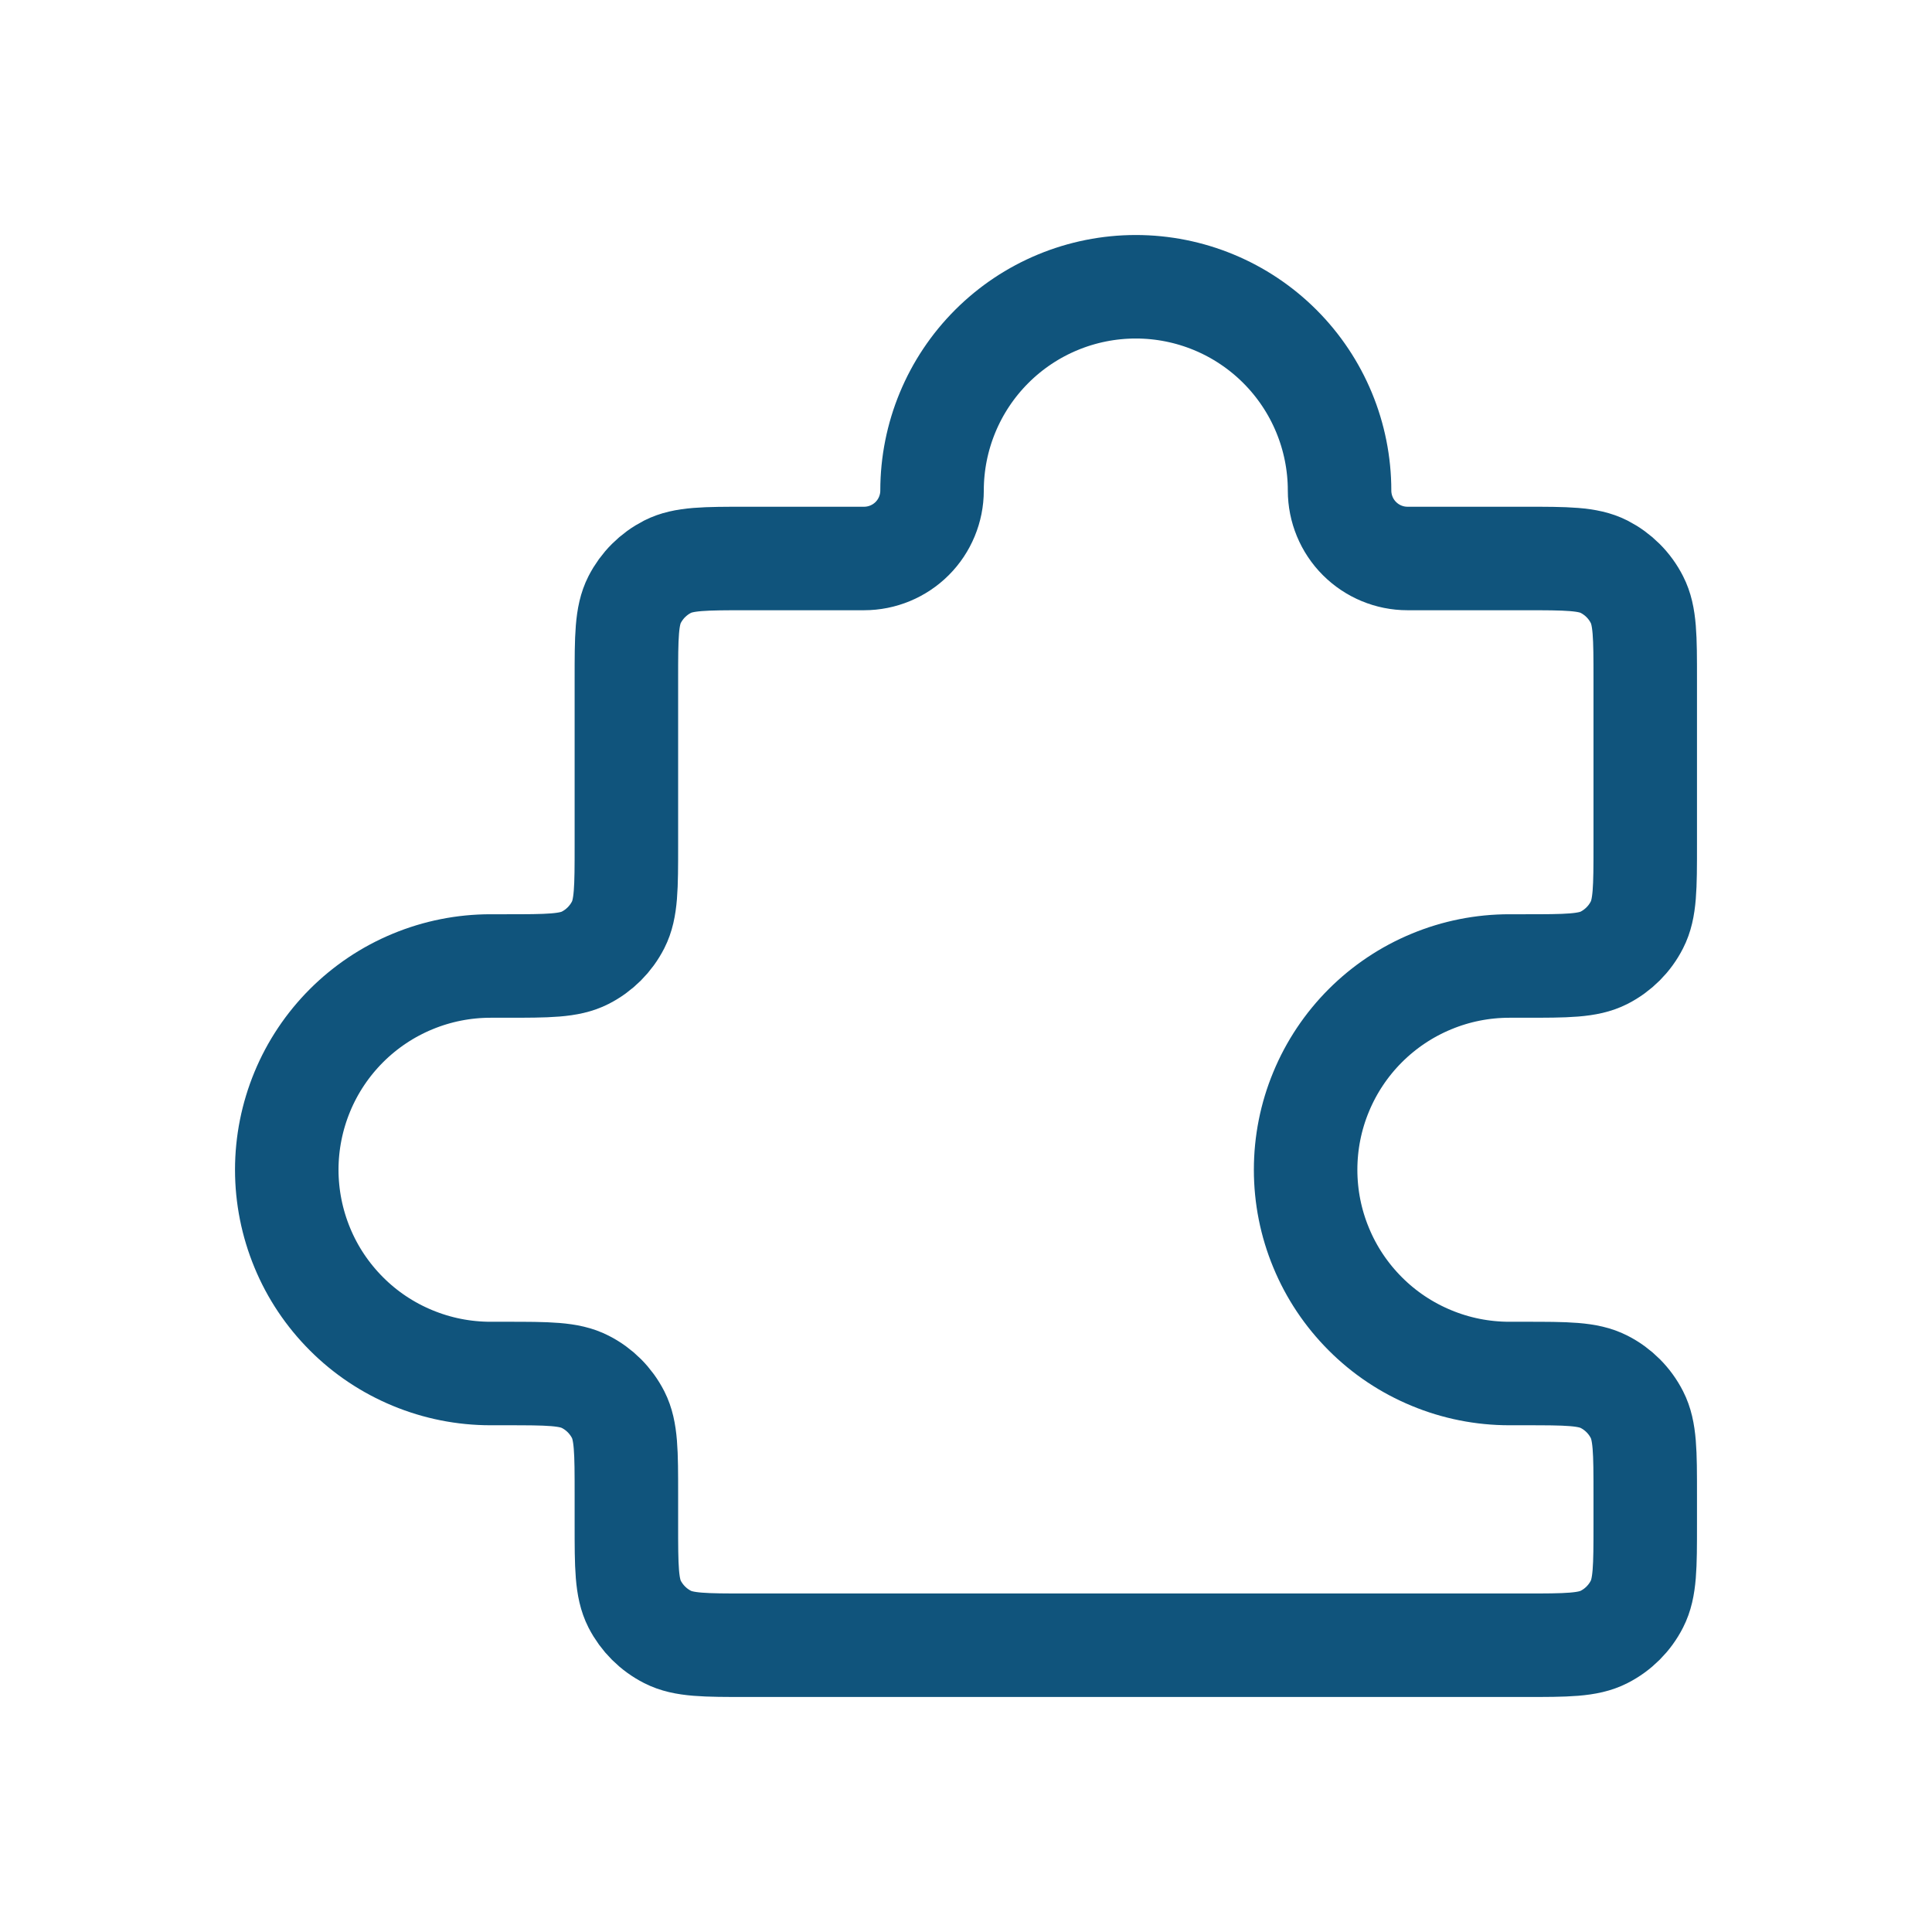 <svg width="28" height="28" viewBox="0 0 28 28" fill="none" xmlns="http://www.w3.org/2000/svg">
<path d="M22.094 14C22.706 14 23.012 14 23.247 13.881C23.452 13.776 23.62 13.609 23.724 13.403C23.844 13.169 23.844 12.863 23.844 12.25V9.844C23.844 9.231 23.844 8.925 23.724 8.691C23.62 8.485 23.452 8.318 23.247 8.213C23.012 8.094 22.706 8.094 22.094 8.094H20.398C20.137 8.094 19.887 7.99 19.702 7.805C19.518 7.621 19.414 7.37 19.414 7.109C19.414 6.326 19.103 5.575 18.549 5.021C17.995 4.467 17.244 4.156 16.461 4.156C15.678 4.156 14.927 4.467 14.373 5.021C13.819 5.575 13.508 6.326 13.508 7.109C13.508 7.37 13.404 7.621 13.22 7.805C13.035 7.99 12.784 8.094 12.523 8.094H10.828C10.216 8.094 9.909 8.094 9.675 8.213C9.47 8.318 9.302 8.485 9.197 8.691C9.078 8.925 9.078 9.231 9.078 9.844V12.25C9.078 12.863 9.078 13.169 8.959 13.403C8.854 13.609 8.687 13.776 8.481 13.881C8.247 14 7.941 14 7.328 14H7.109C6.722 14 6.338 14.076 5.979 14.225C5.621 14.373 5.295 14.591 5.021 14.865C4.747 15.139 4.529 15.465 4.381 15.823C4.233 16.181 4.156 16.565 4.156 16.953C4.156 17.341 4.233 17.725 4.381 18.083C4.529 18.442 4.747 18.767 5.021 19.041C5.295 19.316 5.621 19.533 5.979 19.681C6.338 19.83 6.722 19.906 7.109 19.906H7.328C7.941 19.906 8.247 19.906 8.481 20.026C8.687 20.13 8.854 20.298 8.959 20.503C9.078 20.738 9.078 21.044 9.078 21.656V22.094C9.078 22.706 9.078 23.012 9.197 23.247C9.302 23.452 9.47 23.62 9.675 23.724C9.909 23.844 10.216 23.844 10.828 23.844H22.094C22.706 23.844 23.012 23.844 23.247 23.724C23.452 23.62 23.62 23.452 23.724 23.247C23.844 23.012 23.844 22.706 23.844 22.094V21.656C23.844 21.044 23.844 20.738 23.724 20.503C23.62 20.298 23.452 20.13 23.247 20.026C23.012 19.906 22.706 19.906 22.094 19.906H21.875C21.487 19.906 21.103 19.83 20.745 19.681C20.387 19.533 20.061 19.316 19.787 19.041C19.513 18.767 19.295 18.442 19.147 18.083C18.998 17.725 18.922 17.341 18.922 16.953C18.922 16.565 18.998 16.181 19.147 15.823C19.295 15.465 19.513 15.139 19.787 14.865C20.061 14.591 20.387 14.373 20.745 14.225C21.103 14.076 21.487 14 21.875 14H22.094Z" stroke="#10547C" stroke-width="1.5" stroke-linecap="round" stroke-linejoin="round"/>
</svg>

